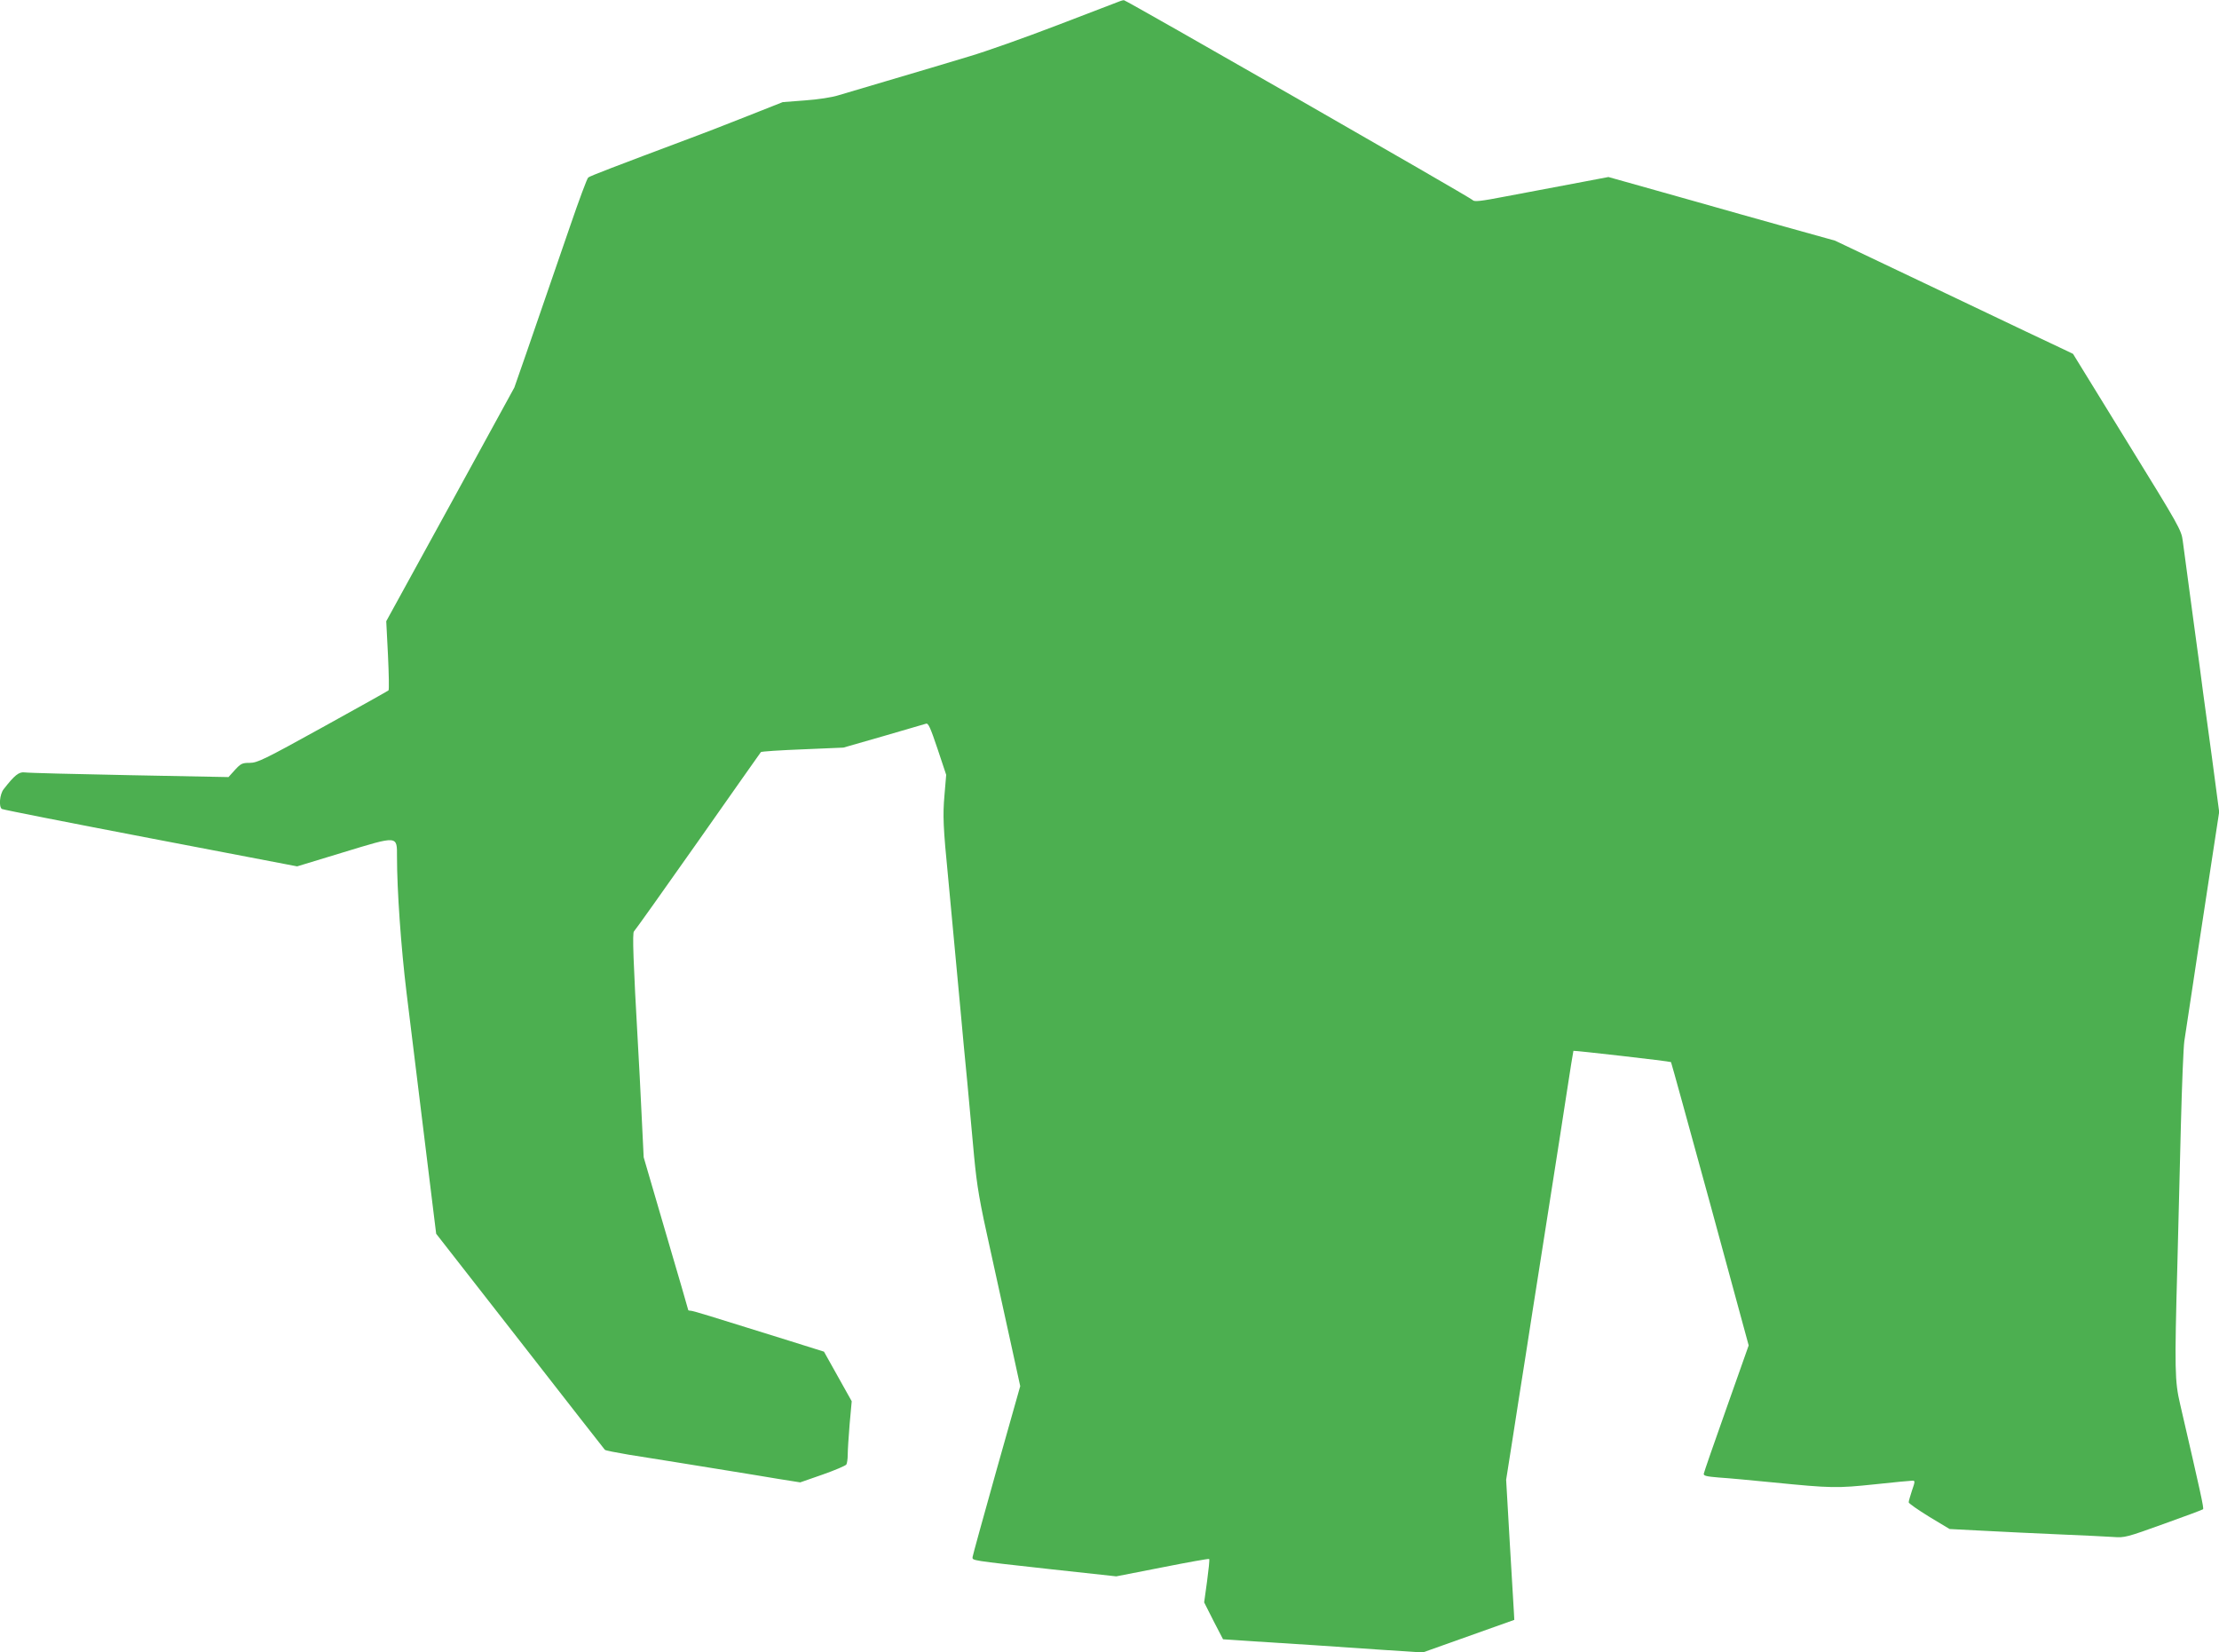 <?xml version="1.0" standalone="no"?>
<!DOCTYPE svg PUBLIC "-//W3C//DTD SVG 20010904//EN"
 "http://www.w3.org/TR/2001/REC-SVG-20010904/DTD/svg10.dtd">
<svg version="1.0" xmlns="http://www.w3.org/2000/svg"
 width="1280pt" height="953pt" viewBox="0 0 1280 953"
 preserveAspectRatio="xMidYMid meet">
<g transform="translate(0,953) scale(0.1,-0.1)"
fill="#4caf50" stroke="none">
<path d="M6460 9523 c-8 -3 -170 -65 -360 -138 -190 -73 -417 -153 -505 -179
-88 -26 -187 -56 -220 -66 -33 -10 -154 -46 -270 -80 -115 -34 -237 -70 -270
-80 -34 -11 -117 -24 -190 -29 l-130 -10 -220 -87 c-121 -48 -258 -101 -305
-118 -445 -167 -587 -221 -597 -230 -7 -6 -53 -130 -103 -276 -117 -340 -172
-499 -255 -740 l-68 -195 -369 -674 -370 -674 10 -196 c5 -108 7 -199 3 -203
-3 -3 -174 -99 -379 -212 -340 -188 -378 -206 -422 -206 -43 0 -51 -4 -85 -41
l-37 -41 -571 11 c-315 6 -587 13 -605 16 -33 4 -58 -16 -121 -97 -23 -29 -29
-102 -10 -114 6 -4 392 -80 857 -169 l846 -162 263 80 c322 98 313 99 313 -25
0 -190 23 -521 55 -783 34 -275 132 -1077 158 -1286 l13 -105 484 -620 c265
-340 485 -622 489 -626 3 -4 65 -16 136 -28 153 -24 369 -59 585 -94 85 -14
211 -34 280 -46 l126 -20 129 45 c71 25 132 51 137 58 4 6 8 32 8 57 0 25 5
104 11 176 l12 132 -80 143 -80 143 -204 64 c-467 146 -552 172 -565 172 -8 0
-14 2 -14 4 0 3 -58 202 -129 443 l-128 438 -12 245 c-6 135 -16 317 -21 405
-27 474 -33 647 -23 653 5 4 171 237 368 517 197 281 361 513 364 517 3 4 112
11 241 16 l235 10 230 66 c127 37 237 69 247 72 13 4 25 -23 66 -145 l50 -150
-10 -118 c-10 -116 -8 -180 22 -483 12 -125 46 -493 70 -750 10 -113 28 -304
40 -425 11 -121 29 -312 39 -425 17 -176 30 -254 96 -550 42 -190 97 -442 123
-560 l47 -215 -137 -485 c-75 -267 -137 -492 -138 -501 0 -20 -18 -18 452 -70
l377 -41 266 52 c146 29 268 51 270 48 3 -3 -3 -60 -12 -127 l-17 -123 54
-107 55 -106 180 -12 c99 -6 254 -16 345 -22 91 -6 269 -18 396 -27 l231 -15
264 94 264 94 -2 39 c-1 22 -12 203 -24 404 l-21 365 37 235 c20 129 54 348
76 485 21 138 57 365 79 505 22 140 58 370 80 510 22 140 57 363 77 495 20
132 38 242 39 244 3 3 557 -60 563 -65 2 -2 103 -370 226 -818 l222 -816 -128
-362 c-71 -200 -130 -370 -131 -378 -2 -12 15 -16 87 -22 50 -3 189 -16 310
-28 342 -34 371 -34 591 -11 110 12 208 21 217 21 14 0 14 -6 -4 -57 -10 -31
-19 -61 -19 -68 0 -6 53 -43 118 -83 l118 -71 194 -10 c107 -6 305 -15 440
-21 135 -6 275 -12 312 -15 63 -5 77 -1 288 75 123 44 225 82 228 85 6 5 -15
99 -132 605 -31 133 -33 195 -16 810 5 201 14 559 20 795 6 237 15 457 20 490
5 33 28 182 50 330 22 149 45 297 50 330 5 33 30 195 55 361 l46 301 -41 309
c-23 170 -46 338 -51 374 -4 36 -31 234 -59 440 -28 206 -54 404 -59 440 -8
63 -20 84 -321 572 l-312 507 -52 25 c-28 13 -337 159 -686 326 l-635 302
-280 78 c-154 43 -386 108 -515 145 -129 36 -297 84 -373 105 l-139 39 -206
-39 c-114 -21 -288 -54 -387 -73 -145 -28 -182 -32 -190 -21 -11 14 -2001
1154 -2012 1153 -5 0 -15 -3 -23 -6z"/>
</g>
</svg>
